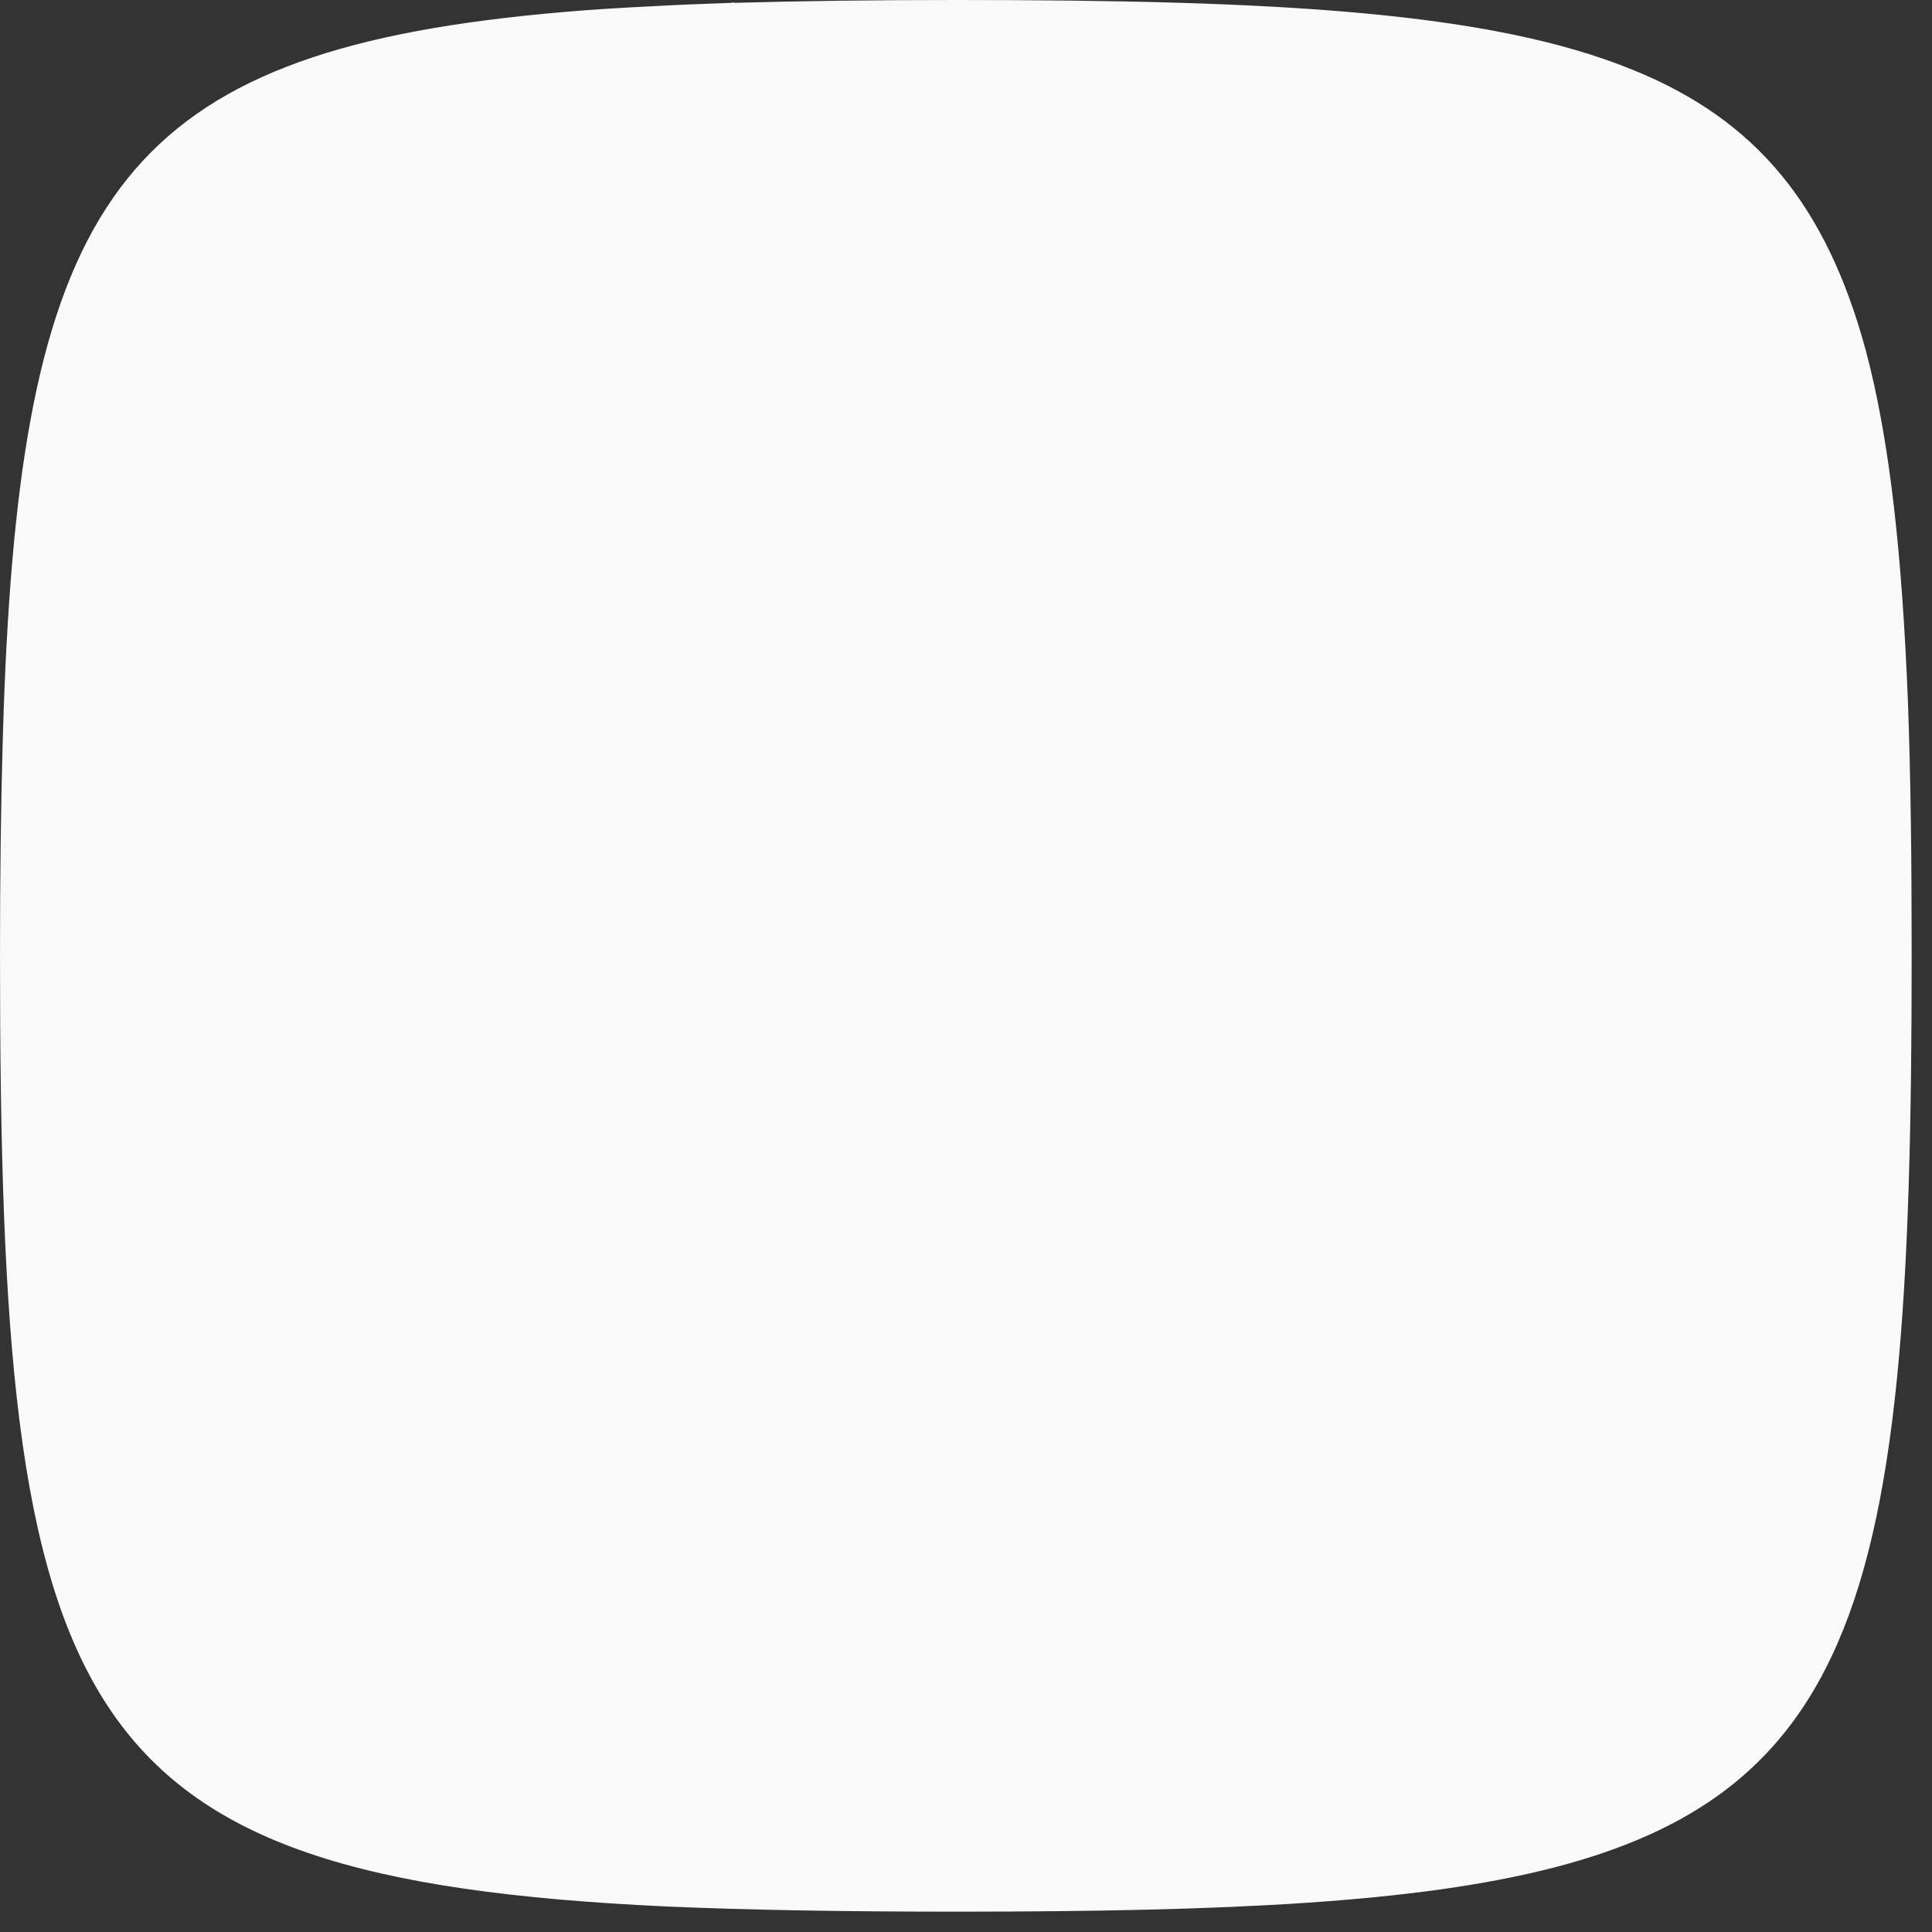 <?xml version="1.0" encoding="UTF-8"?> <svg xmlns="http://www.w3.org/2000/svg" width="21" height="21" viewBox="0 0 21 21" fill="none"><rect x="0" y="0" width="21" height="21" fill="#333333" stroke="none"/><path d="M20.779 10.389C20.779 14.073 20.639 16.467 19.906 18.01C18.763 20.421 16.182 20.774 10.462 20.779H10.426C9.231 20.779 8.166 20.763 7.231 20.722C0.712 20.415 0 18.665 0 10.389C0 9.522 0.01 8.727 0.031 8C0.192 2.535 1.117 0.764 5.262 0.223C5.813 0.151 6.421 0.099 7.091 0.068C7.366 0.052 7.652 0.042 7.948 0.031C7.958 0.026 7.974 0.026 7.984 0.031C8.717 0.01 9.517 0 10.389 0C13.87 0 16.192 0.125 17.745 0.758C19.096 1.304 19.854 2.239 20.28 3.808C20.545 4.8 20.675 6.047 20.738 7.616C20.769 8.447 20.779 9.366 20.779 10.389Z" fill="#F9F9F9"></path></svg> 